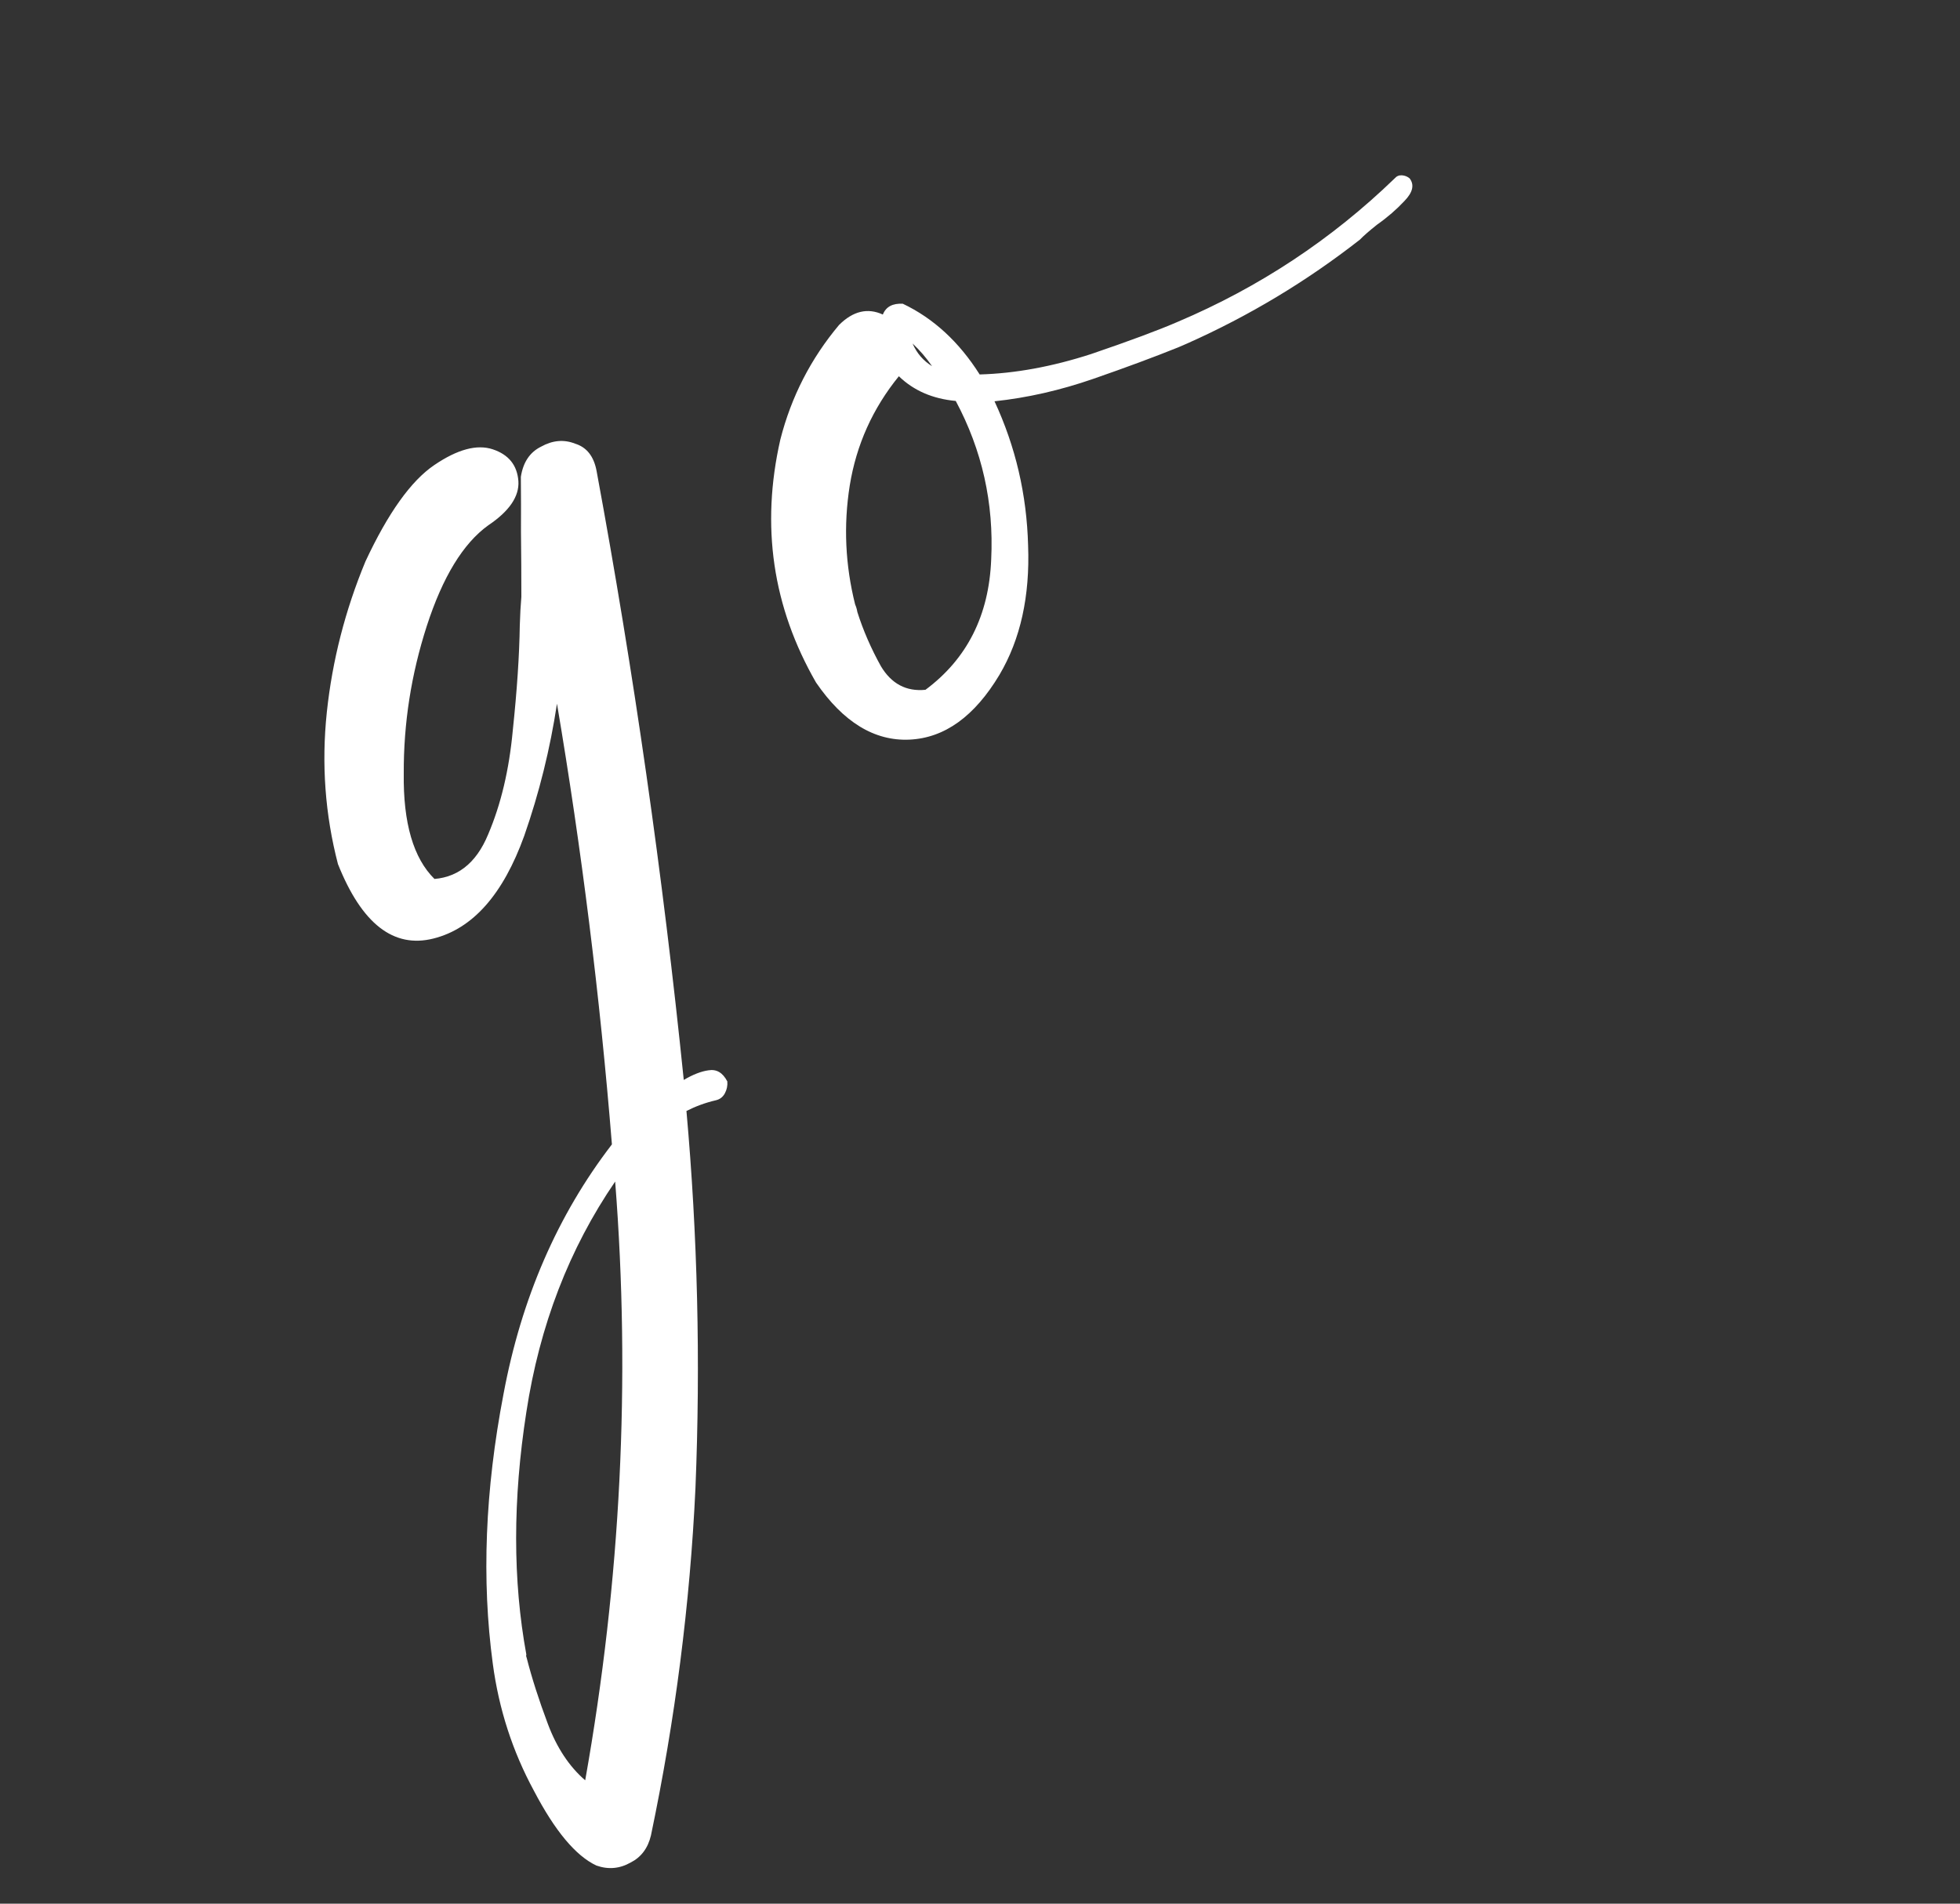 <?xml version="1.0" encoding="UTF-8"?> <svg xmlns="http://www.w3.org/2000/svg" width="35" height="34" viewBox="0 0 35 34" fill="none"><rect x="0" y="0" width="35" height="34" fill="#333333" stroke="none"/> <path d="M9.301 8.517C9.341 8.257 9.461 8.077 9.661 7.978C9.867 7.863 10.07 7.845 10.27 7.924C10.477 7.988 10.604 8.15 10.653 8.41C11.318 12.005 11.837 15.631 12.21 19.288C12.373 19.192 12.52 19.134 12.652 19.116C12.795 19.092 12.907 19.158 12.988 19.315C12.994 19.389 12.98 19.459 12.945 19.525C12.91 19.591 12.858 19.633 12.788 19.65C12.602 19.693 12.426 19.757 12.258 19.842C12.457 22.068 12.511 24.312 12.419 26.574C12.322 28.647 12.057 30.716 11.624 32.782C11.57 33.01 11.448 33.171 11.26 33.266C11.065 33.376 10.862 33.394 10.65 33.319C10.282 33.147 9.91 32.702 9.534 31.983C9.153 31.28 8.908 30.524 8.8 29.715C8.598 28.219 8.662 26.613 8.991 24.899C9.31 23.19 9.955 21.703 10.927 20.439C10.714 17.797 10.387 15.174 9.946 12.568C9.824 13.374 9.629 14.162 9.361 14.929C8.984 15.974 8.444 16.585 7.742 16.762C7.029 16.943 6.46 16.5 6.035 15.433C5.805 14.549 5.739 13.645 5.836 12.722C5.934 11.798 6.164 10.9 6.526 10.027C6.93 9.162 7.339 8.589 7.754 8.307C8.168 8.025 8.517 7.931 8.8 8.025C9.084 8.12 9.236 8.309 9.257 8.594C9.274 8.867 9.094 9.131 8.718 9.383C8.271 9.705 7.905 10.304 7.621 11.181C7.343 12.043 7.206 12.919 7.21 13.812C7.198 14.698 7.382 15.328 7.76 15.7L7.666 15.703C8.149 15.697 8.499 15.431 8.717 14.902C8.945 14.368 9.092 13.749 9.157 13.044C9.232 12.334 9.274 11.71 9.282 11.169C9.288 10.976 9.297 10.805 9.31 10.659C9.31 10.276 9.308 9.887 9.303 9.494C9.305 9.173 9.304 8.848 9.301 8.517ZM10.45 31.797C11.085 28.226 11.264 24.661 10.985 21.103C10.164 22.302 9.635 23.675 9.399 25.221C9.156 26.782 9.156 28.226 9.399 29.551C9.393 29.566 9.395 29.585 9.404 29.606C9.495 29.963 9.62 30.355 9.781 30.784C9.941 31.213 10.164 31.55 10.45 31.797ZM25.172 3.186C25.26 3.301 25.229 3.436 25.079 3.59C24.939 3.74 24.777 3.881 24.591 4.012C24.449 4.125 24.347 4.214 24.285 4.279C23.332 5.025 22.303 5.643 21.201 6.134C21.147 6.158 21.093 6.181 21.039 6.204C20.615 6.375 20.109 6.563 19.521 6.767C18.932 6.971 18.345 7.105 17.759 7.167C18.135 7.975 18.335 8.833 18.359 9.743C18.393 10.647 18.223 11.418 17.847 12.053C17.403 12.795 16.867 13.181 16.241 13.21C15.615 13.238 15.059 12.899 14.572 12.19C13.796 10.841 13.583 9.393 13.935 7.849C14.129 7.088 14.478 6.406 14.983 5.804C15.233 5.555 15.494 5.493 15.765 5.618C15.82 5.479 15.939 5.415 16.122 5.425C16.669 5.685 17.127 6.107 17.494 6.688C18.125 6.67 18.787 6.549 19.482 6.324C20.172 6.089 20.689 5.896 21.033 5.747C22.489 5.129 23.779 4.275 24.904 3.187C24.938 3.147 24.981 3.128 25.033 3.131C25.085 3.134 25.131 3.152 25.172 3.186ZM16.644 6.54C16.542 6.392 16.426 6.257 16.296 6.135C16.37 6.307 16.486 6.442 16.644 6.54ZM16.526 12.32C17.27 11.767 17.661 10.991 17.7 9.99C17.749 8.985 17.538 8.042 17.067 7.161C16.654 7.123 16.316 6.976 16.051 6.72C15.585 7.293 15.292 7.943 15.174 8.672C15.061 9.385 15.094 10.092 15.27 10.795C15.289 10.838 15.302 10.883 15.31 10.931C15.413 11.257 15.553 11.579 15.73 11.898C15.918 12.213 16.183 12.354 16.526 12.32Z" fill="white"></path> </svg> 